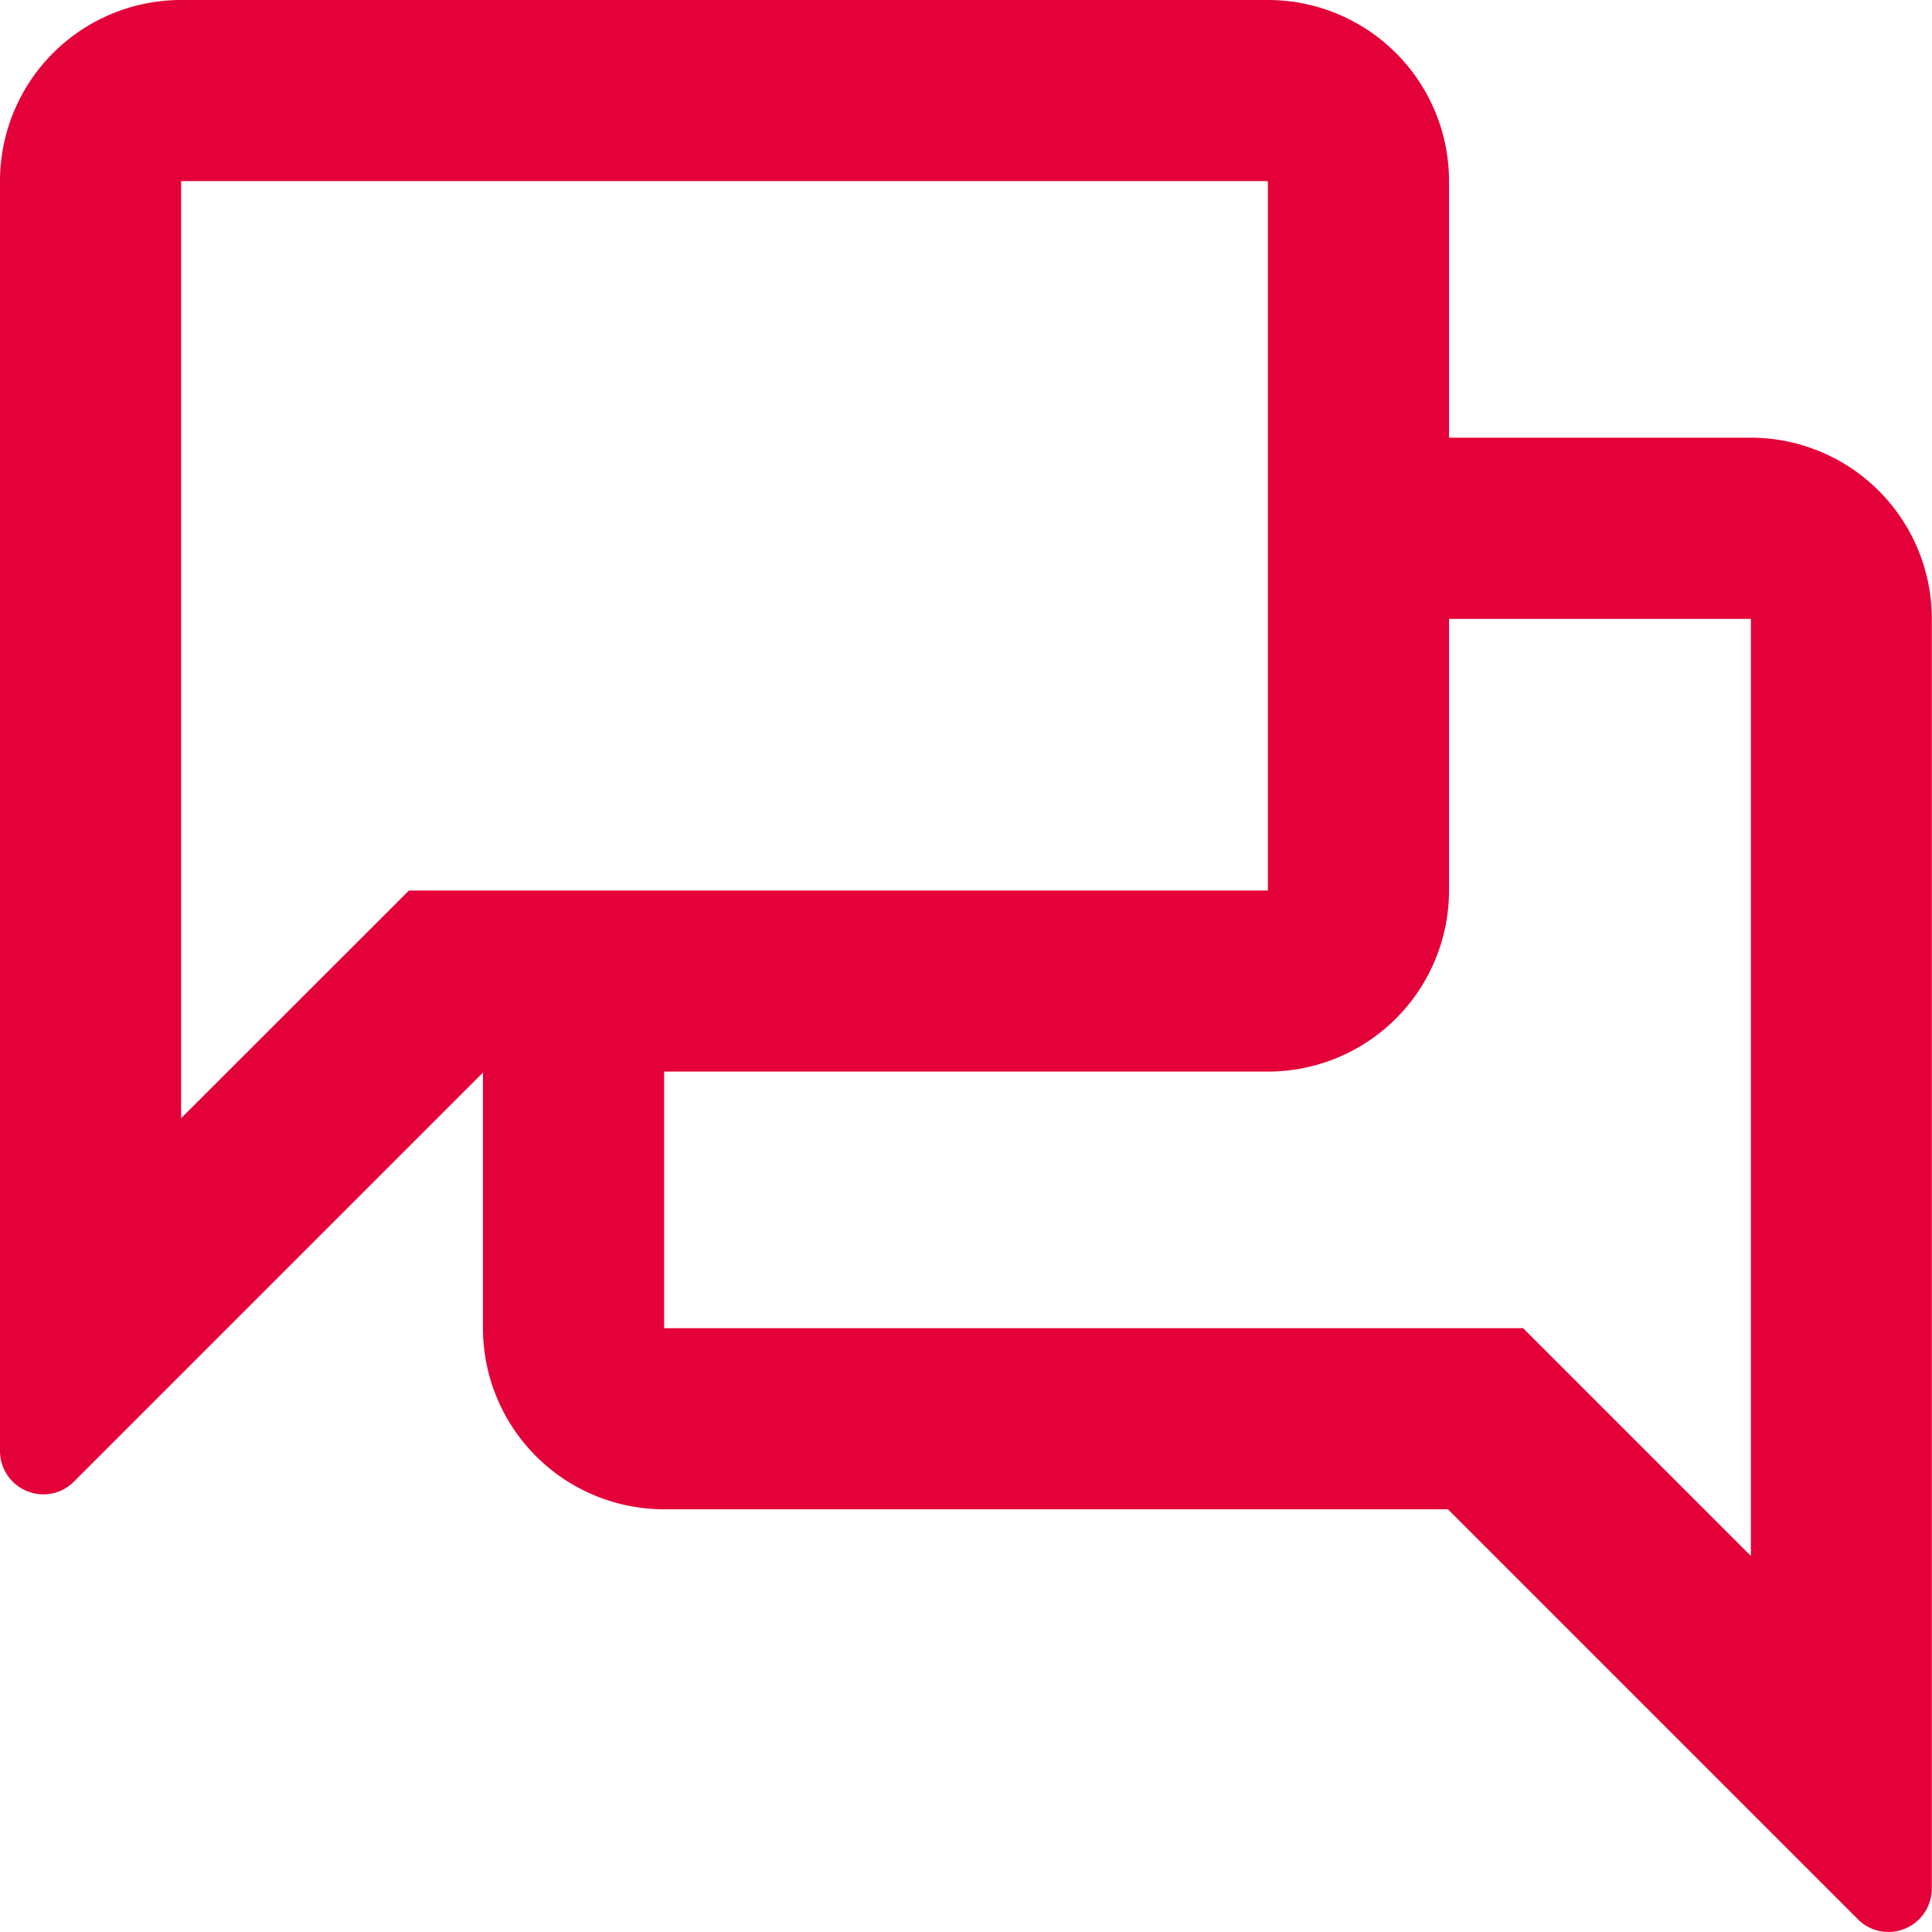 <svg xmlns="http://www.w3.org/2000/svg" viewBox="0 0 31.49 31.49">
  <defs>
    <style>
      .cls-1 {
        fill: #e40038;
      }
    </style>
  </defs>
  <path id="chat" class="cls-1" d="M28.538,7.134h-4.92V2.952A2.953,2.953,0,0,0,20.665,0H2.952A2.953,2.953,0,0,0,0,2.952V23.647a.707.707,0,0,0,.712.709.692.692,0,0,0,.494-.208l6.666-6.666v4.168A2.953,2.953,0,0,0,10.825,24.6H23.6l6.681,6.681a.692.692,0,0,0,.494.208.707.707,0,0,0,.712-.709V10.087A2.953,2.953,0,0,0,28.538,7.134ZM7.887,14.515H6.665L5.8,15.38,2.952,18.226V2.952H20.665V14.515ZM28.538,25.361,25.69,22.513l-.865-.865h-14V17.466h9.841a2.953,2.953,0,0,0,2.952-2.952V10.087h4.92Z"/>
</svg>
